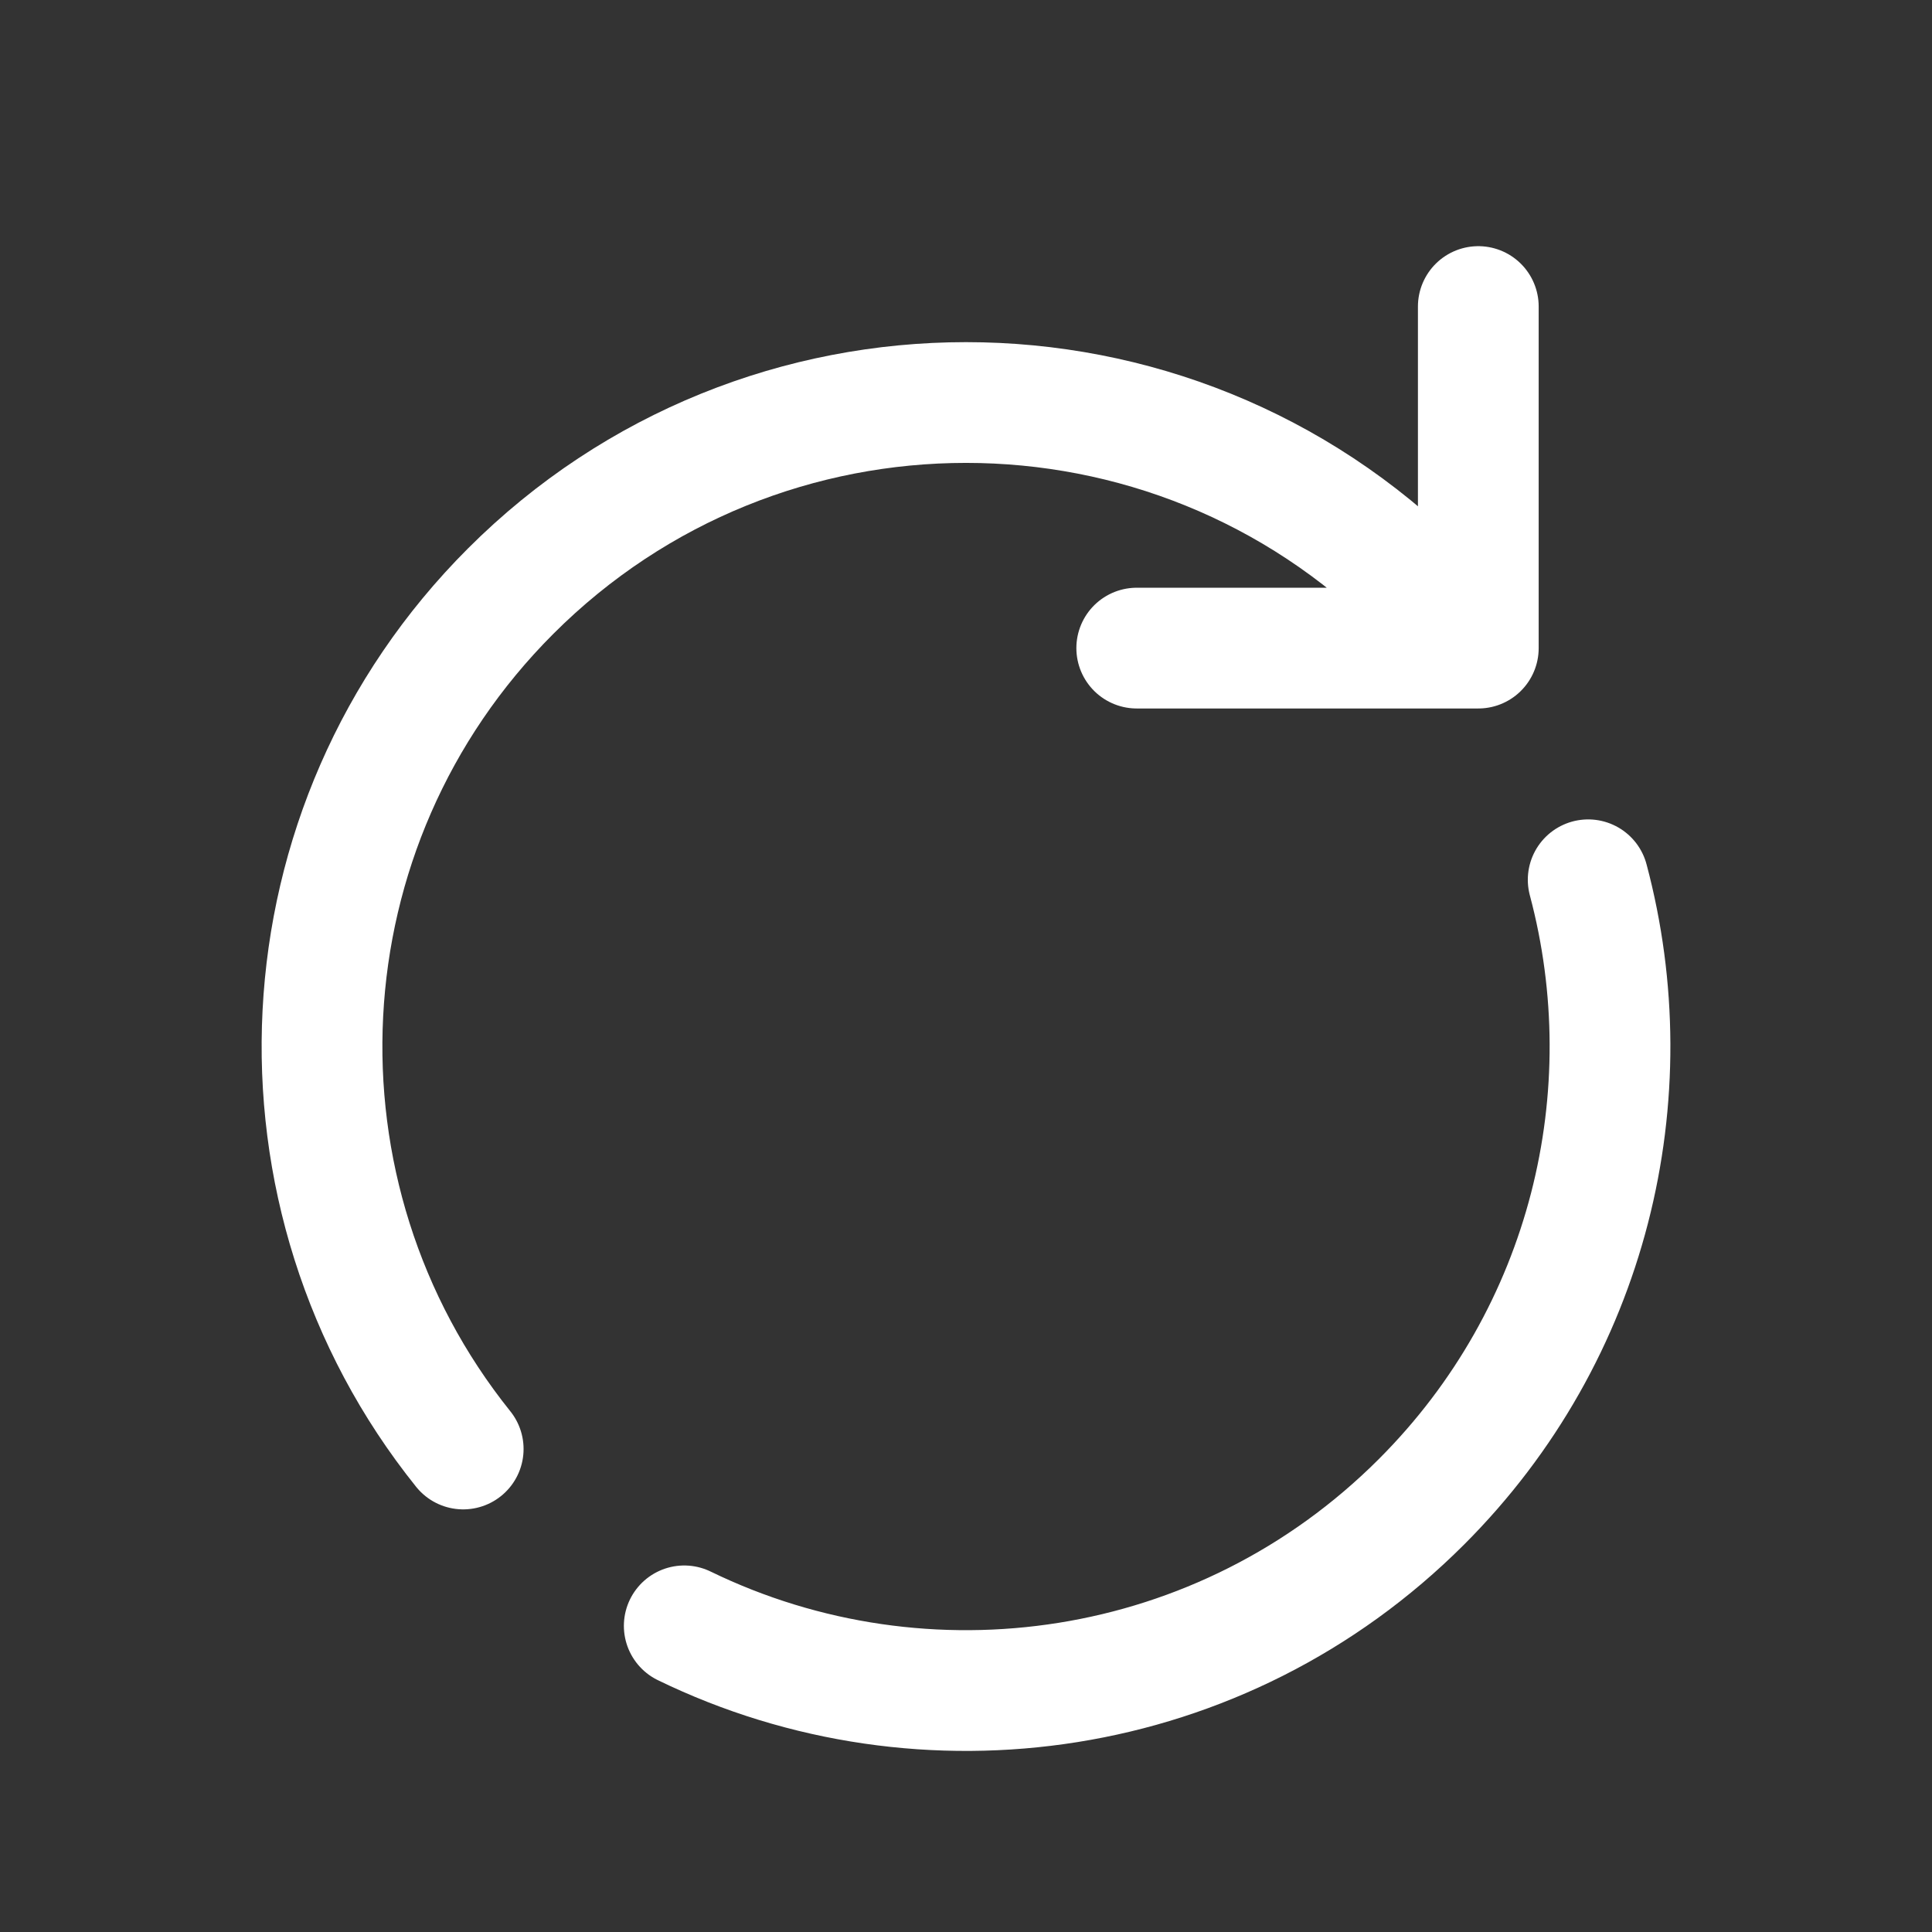 <!DOCTYPE svg PUBLIC "-//W3C//DTD SVG 1.1//EN" "http://www.w3.org/Graphics/SVG/1.1/DTD/svg11.dtd">
<!-- Uploaded to: SVG Repo, www.svgrepo.com, Transformed by: SVG Repo Mixer Tools -->
<svg width="800px" height="800px" viewBox="0 0 24 24" fill="none" xmlns="http://www.w3.org/2000/svg">
<rect x="0" y="0" width="24" height="24" fill="#333333" stroke="none"/>
<g id="SVGRepo_bgCarrier" stroke-width="0"/>
<g id="SVGRepo_tracerCarrier" stroke-linecap="round" stroke-linejoin="round"/>
<g id="SVGRepo_iconCarrier"> <g clip-path="url(#clip0_1276_7761)"> <path d="M19.729 10.929C20.441 13.598 19.751 16.564 17.657 18.657C15.18 21.134 11.483 21.648 8.5 20.197M18.364 8.051L17.657 7.344C14.533 4.219 9.467 4.219 6.343 7.344C3.43 10.257 3.233 14.859 5.754 18M18.364 8.051H14.121M18.364 8.051V3.808" stroke="#fff" stroke-width="1.5" stroke-linecap="round" stroke-linejoin="round"/> </g> <defs> <clipPath id="clip0_1276_7761"> <rect width="24" height="24" fill="white"/> </clipPath> </defs> </g>
</svg>